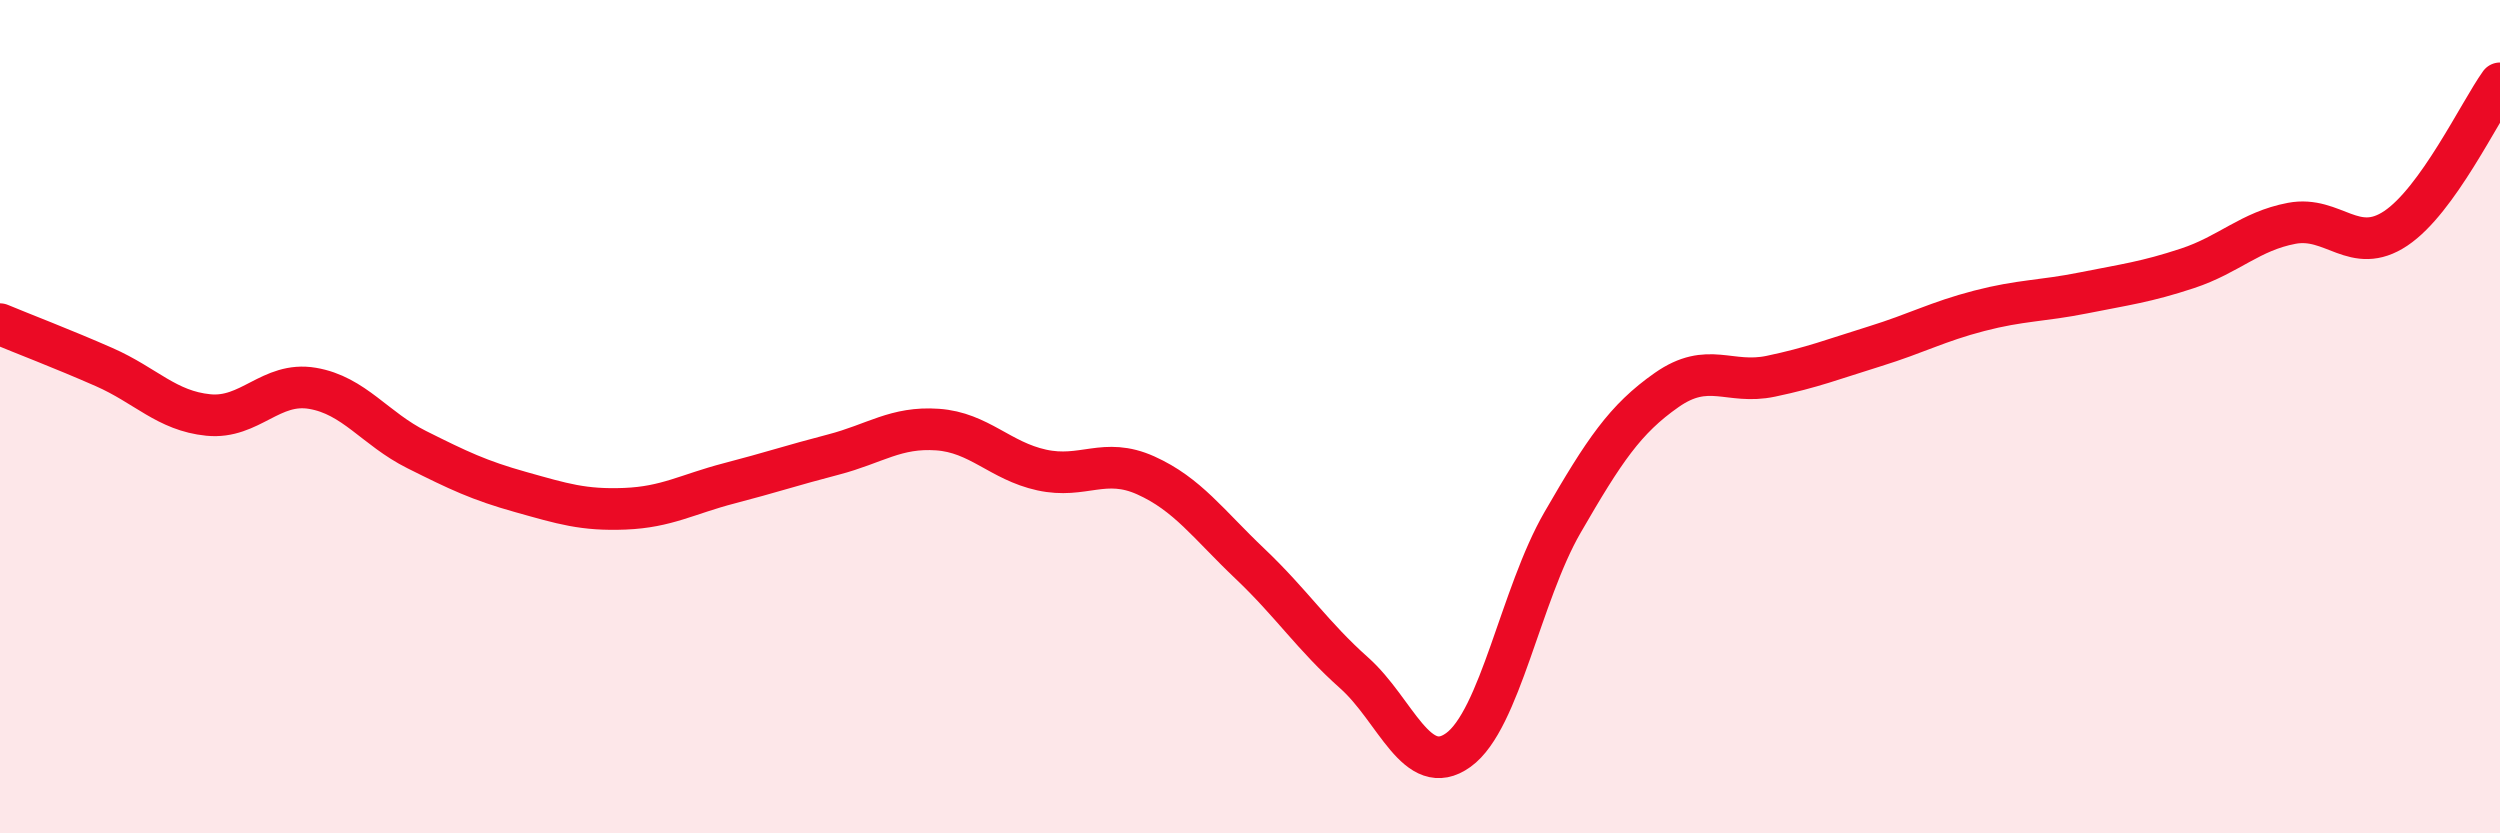 
    <svg width="60" height="20" viewBox="0 0 60 20" xmlns="http://www.w3.org/2000/svg">
      <path
        d="M 0,7.78 C 0.5,7.99 1.5,8.37 2.5,8.81 C 3.5,9.25 4,9.86 5,9.96 C 6,10.06 6.5,9.15 7.5,9.32 C 8.5,9.49 9,10.29 10,10.79 C 11,11.29 11.5,11.53 12.5,11.81 C 13.5,12.09 14,12.25 15,12.21 C 16,12.17 16.5,11.86 17.5,11.6 C 18.5,11.34 19,11.17 20,10.91 C 21,10.65 21.5,10.24 22.5,10.31 C 23.5,10.38 24,11.06 25,11.28 C 26,11.5 26.5,10.96 27.5,11.41 C 28.5,11.86 29,12.58 30,13.53 C 31,14.48 31.5,15.26 32.5,16.15 C 33.5,17.04 34,18.72 35,18 C 36,17.28 36.5,14.27 37.5,12.54 C 38.5,10.81 39,10.06 40,9.36 C 41,8.66 41.5,9.24 42.5,9.03 C 43.5,8.82 44,8.62 45,8.31 C 46,8 46.5,7.72 47.5,7.46 C 48.5,7.2 49,7.23 50,7.03 C 51,6.83 51.5,6.77 52.5,6.44 C 53.5,6.11 54,5.55 55,5.36 C 56,5.17 56.5,6.15 57.5,5.48 C 58.5,4.81 59.5,2.7 60,2L60 20L0 20Z"
        fill="#EB0A25"
        opacity="0.1"
        stroke-linecap="round"
        stroke-linejoin="round"
      />
      <path
        d="M 0,7.78 C 0.5,7.99 1.5,8.37 2.5,8.81 C 3.5,9.25 4,9.86 5,9.96 C 6,10.06 6.5,9.15 7.5,9.32 C 8.5,9.49 9,10.29 10,10.79 C 11,11.29 11.5,11.53 12.5,11.81 C 13.5,12.09 14,12.25 15,12.21 C 16,12.17 16.5,11.86 17.5,11.6 C 18.5,11.34 19,11.17 20,10.91 C 21,10.65 21.5,10.24 22.5,10.31 C 23.5,10.38 24,11.06 25,11.28 C 26,11.5 26.5,10.96 27.5,11.41 C 28.5,11.86 29,12.58 30,13.53 C 31,14.48 31.5,15.26 32.5,16.15 C 33.5,17.04 34,18.72 35,18 C 36,17.28 36.5,14.27 37.5,12.54 C 38.5,10.81 39,10.06 40,9.36 C 41,8.66 41.5,9.24 42.5,9.03 C 43.5,8.82 44,8.62 45,8.31 C 46,8 46.5,7.72 47.5,7.46 C 48.5,7.2 49,7.23 50,7.03 C 51,6.83 51.5,6.77 52.5,6.44 C 53.5,6.11 54,5.55 55,5.36 C 56,5.17 56.5,6.15 57.5,5.48 C 58.5,4.81 59.5,2.7 60,2"
        stroke="#EB0A25"
        stroke-width="1"
        fill="none"
        stroke-linecap="round"
        stroke-linejoin="round"
      />
    </svg>
  